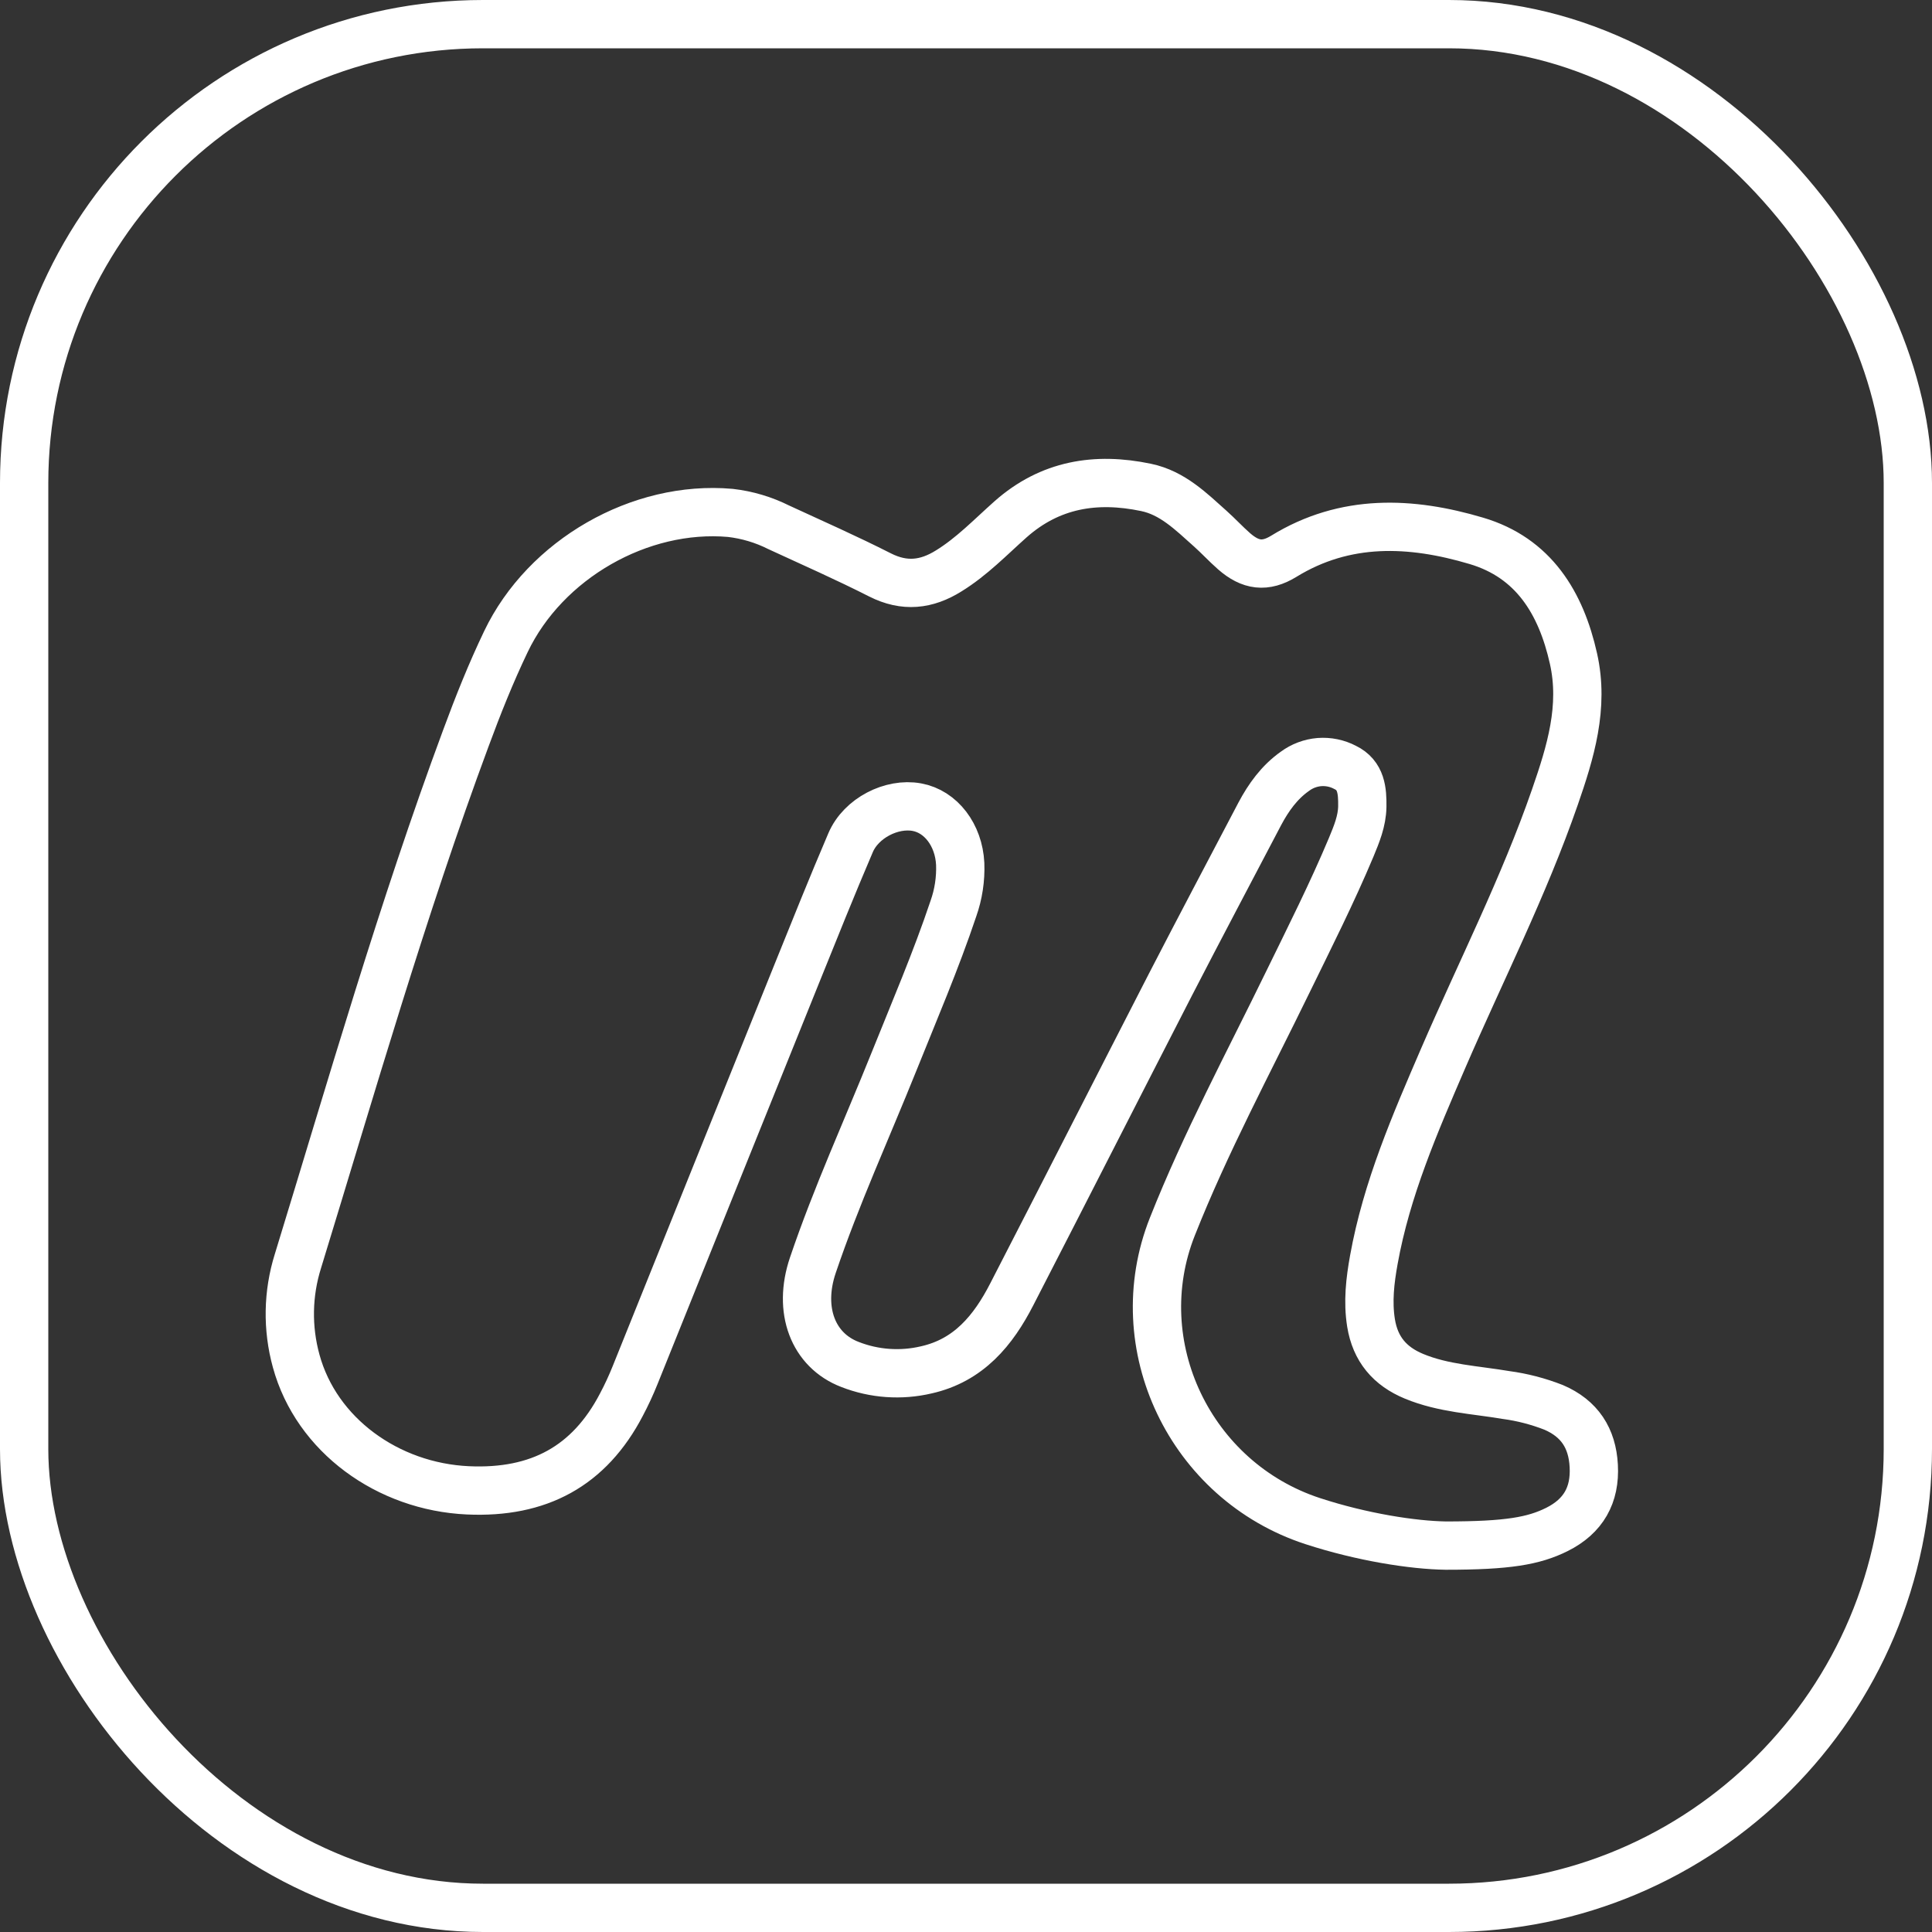 <?xml version="1.0" encoding="UTF-8"?> <svg xmlns="http://www.w3.org/2000/svg" width="40" height="40" viewBox="0 0 40 40" fill="none"><rect x="0" y="0" width="40" height="40" fill="#333333" stroke="none"/> <path d="M29.934 32C29.257 31.99 28.201 31.827 27.178 31.493C24.642 30.664 23.298 27.852 24.272 25.397C24.961 23.657 25.848 22.006 26.666 20.326C27.116 19.404 27.578 18.488 27.975 17.542C28.087 17.271 28.2 17 28.205 16.7C28.209 16.373 28.186 16.05 27.847 15.887C27.685 15.802 27.501 15.764 27.317 15.778C27.134 15.793 26.958 15.859 26.811 15.968C26.488 16.195 26.263 16.51 26.083 16.849C25.466 18.026 24.842 19.203 24.232 20.386C23.135 22.521 22.047 24.663 20.948 26.797C20.565 27.543 20.057 28.165 19.176 28.362C18.651 28.485 18.101 28.446 17.599 28.25C16.832 27.957 16.515 27.123 16.829 26.196C17.313 24.765 17.942 23.391 18.505 21.99C18.928 20.936 19.377 19.891 19.739 18.812C19.844 18.515 19.892 18.2 19.88 17.884C19.85 17.287 19.48 16.801 18.981 16.711C18.462 16.616 17.828 16.936 17.61 17.448C17.224 18.349 16.86 19.259 16.493 20.168C15.377 22.936 14.262 25.703 13.149 28.471C13.065 28.68 12.97 28.885 12.866 29.081C12.2 30.358 11.152 30.922 9.689 30.856C8.029 30.781 6.551 29.712 6.132 28.178C5.945 27.499 5.957 26.782 6.168 26.11C7.28 22.485 8.326 18.84 9.646 15.281C9.896 14.604 10.162 13.936 10.474 13.285C11.289 11.578 13.25 10.454 15.12 10.619C15.471 10.659 15.811 10.761 16.126 10.919C16.827 11.242 17.534 11.555 18.222 11.904C18.727 12.159 19.182 12.107 19.642 11.82C20.122 11.524 20.506 11.122 20.92 10.754C21.739 10.027 22.688 9.874 23.726 10.091C24.274 10.204 24.659 10.59 25.056 10.944C25.226 11.096 25.379 11.263 25.55 11.413C25.889 11.71 26.197 11.751 26.578 11.518C27.853 10.733 29.215 10.796 30.564 11.197C31.752 11.548 32.319 12.483 32.577 13.635C32.803 14.64 32.514 15.576 32.192 16.505C31.549 18.359 30.658 20.109 29.88 21.909C29.296 23.263 28.707 24.618 28.444 26.082C28.366 26.514 28.315 26.948 28.386 27.391C28.474 27.933 28.774 28.287 29.277 28.495C29.886 28.747 30.54 28.774 31.178 28.882C31.517 28.927 31.849 29.014 32.166 29.138C32.704 29.369 32.966 29.775 32.997 30.348C33.03 30.953 32.783 31.391 32.236 31.665C31.755 31.904 31.22 32 29.934 32Z" stroke="white"></path> <rect x="0.5" y="0.5" width="39" height="39" rx="9.5" stroke="white"></rect> </svg> 